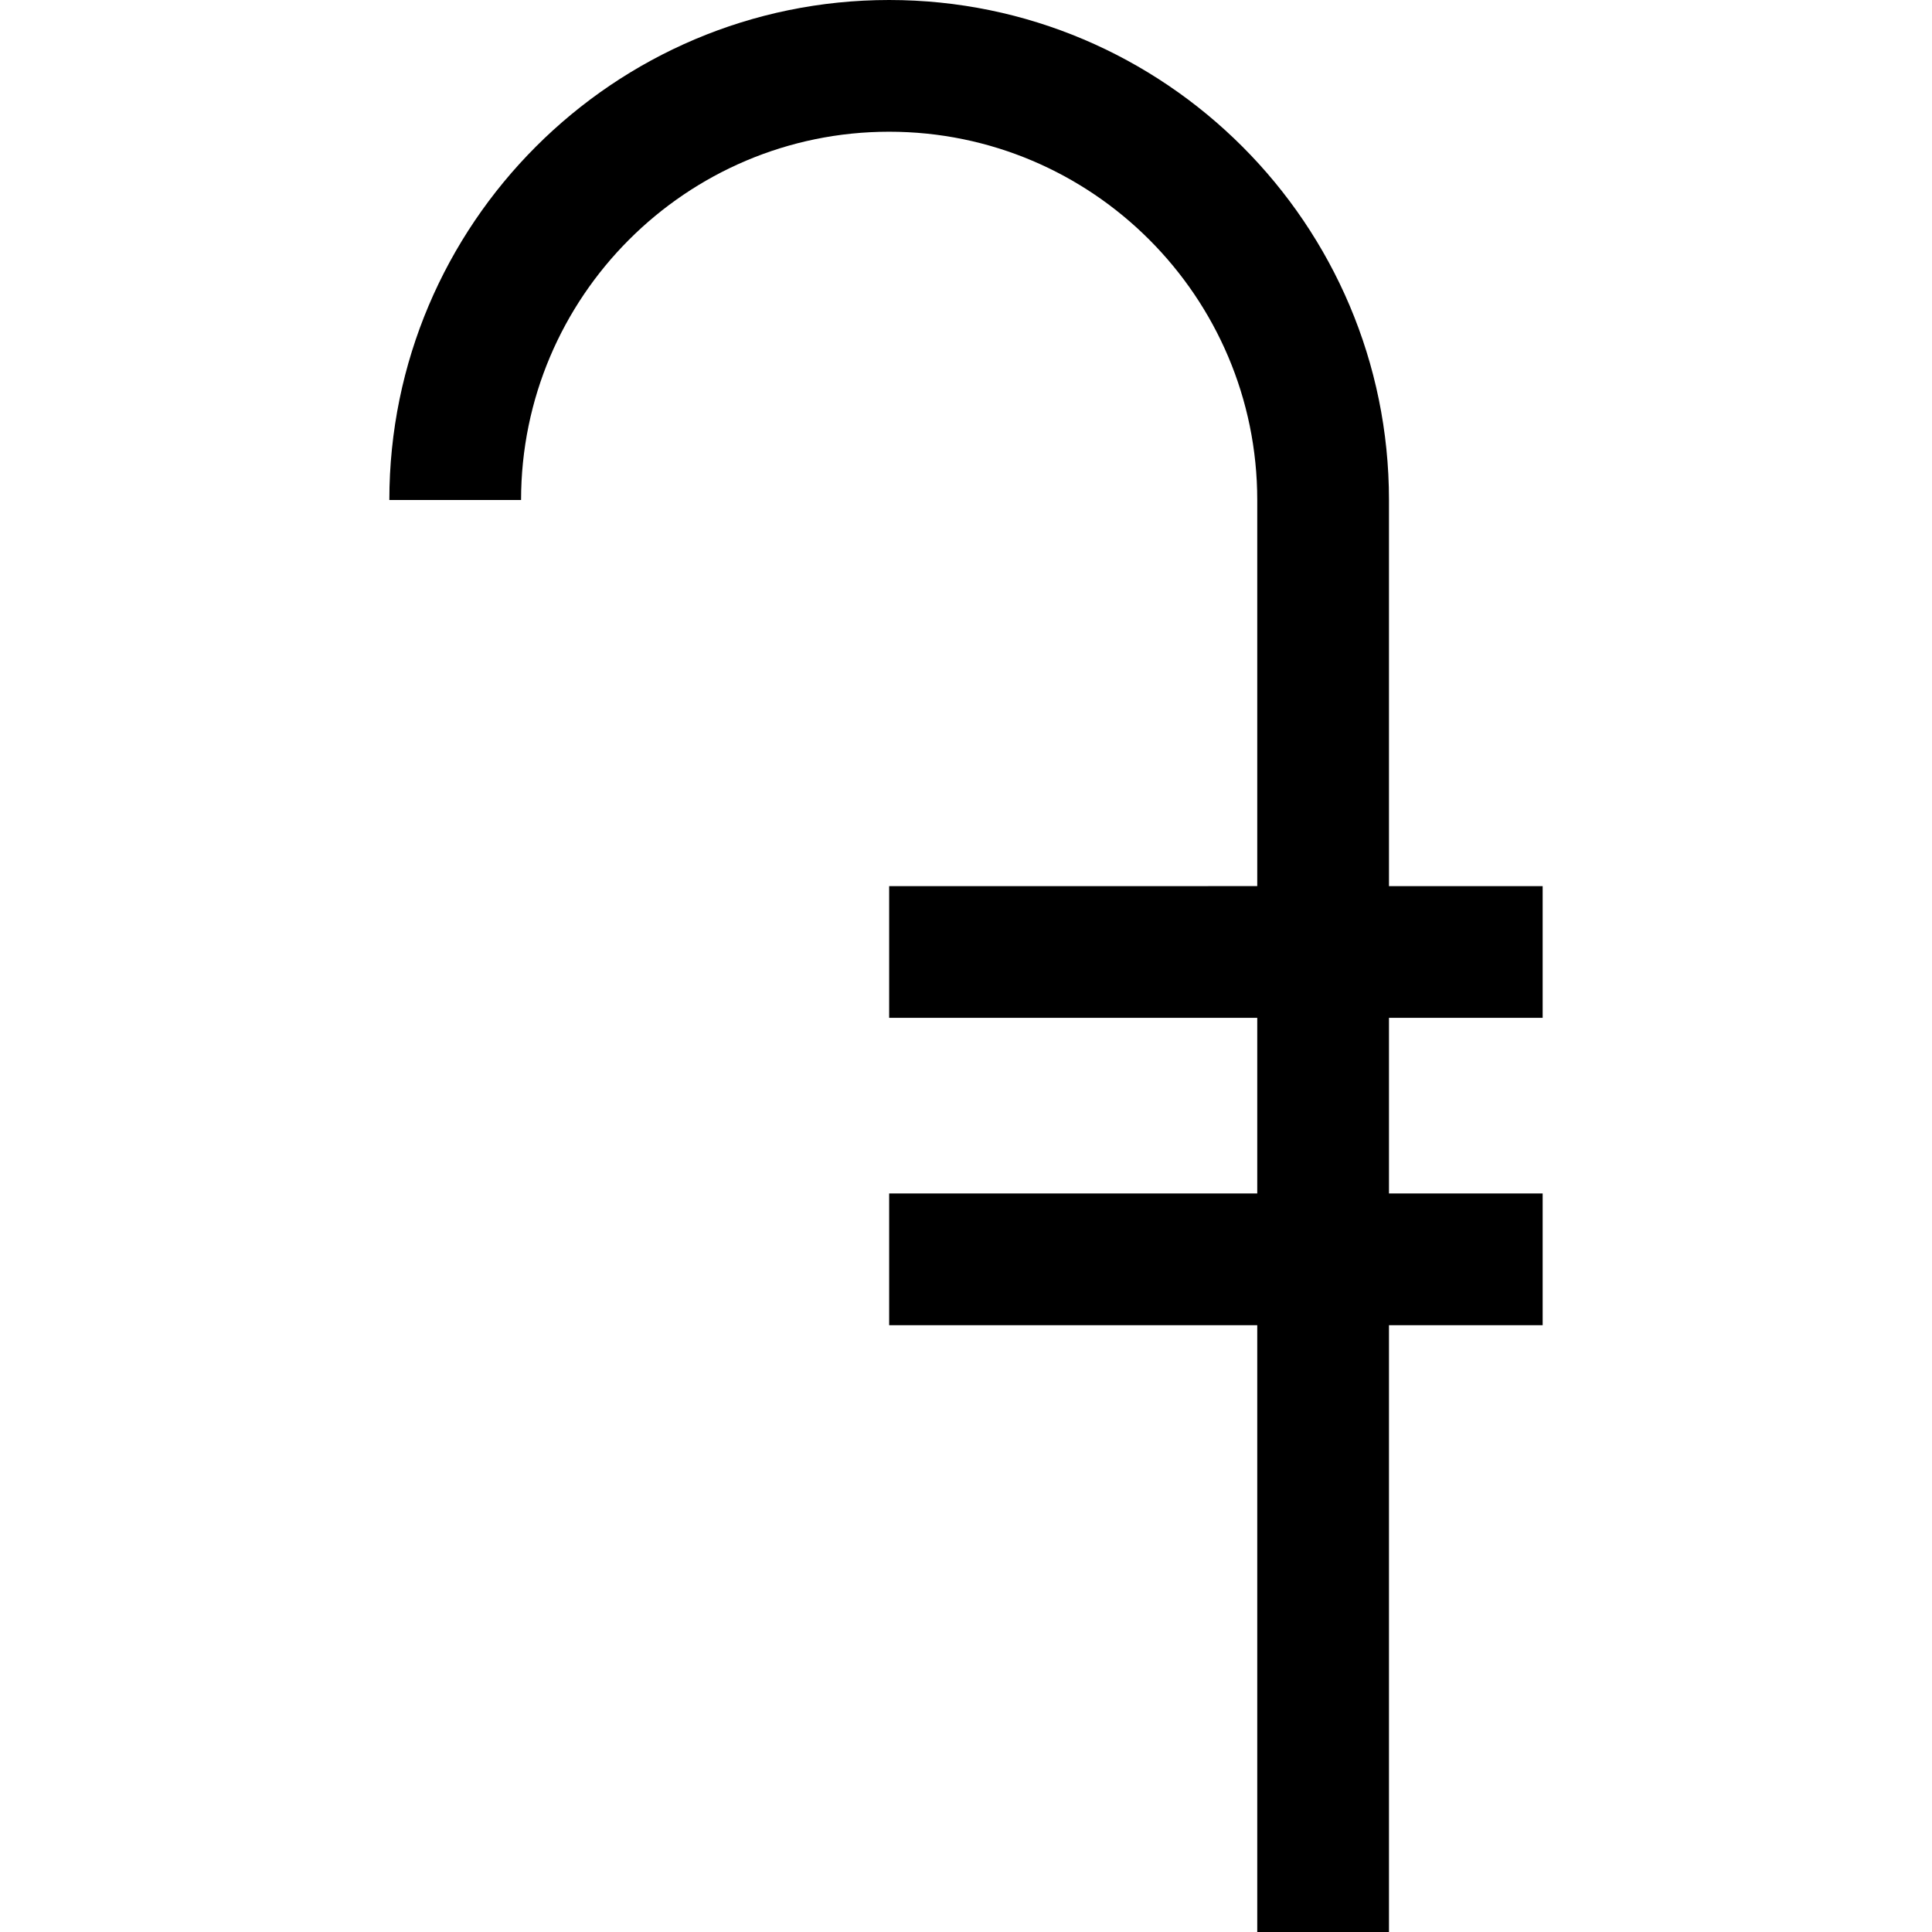 <?xml version="1.0" encoding="iso-8859-1"?>
<!-- Uploaded to: SVG Repo, www.svgrepo.com, Generator: SVG Repo Mixer Tools -->
<svg fill="#000000" height="800px" width="800px" version="1.1" id="Layer_1" xmlns="http://www.w3.org/2000/svg" xmlns:xlink="http://www.w3.org/1999/xlink" 
	 viewBox="0 0 440 440" xml:space="preserve">
<path d="M351.33,231.808v-30h-35v-87.932C316.33,51.084,265.266,0,202.5,0S88.67,51.084,88.67,113.876h30
	C118.67,67.627,156.276,30,202.5,30s83.83,37.627,83.83,83.876v87.932H202.5v30h83.83v40H202.5v30h83.83V440h30V301.808h35v-30h-35
	v-40H351.33z"/>
</svg>